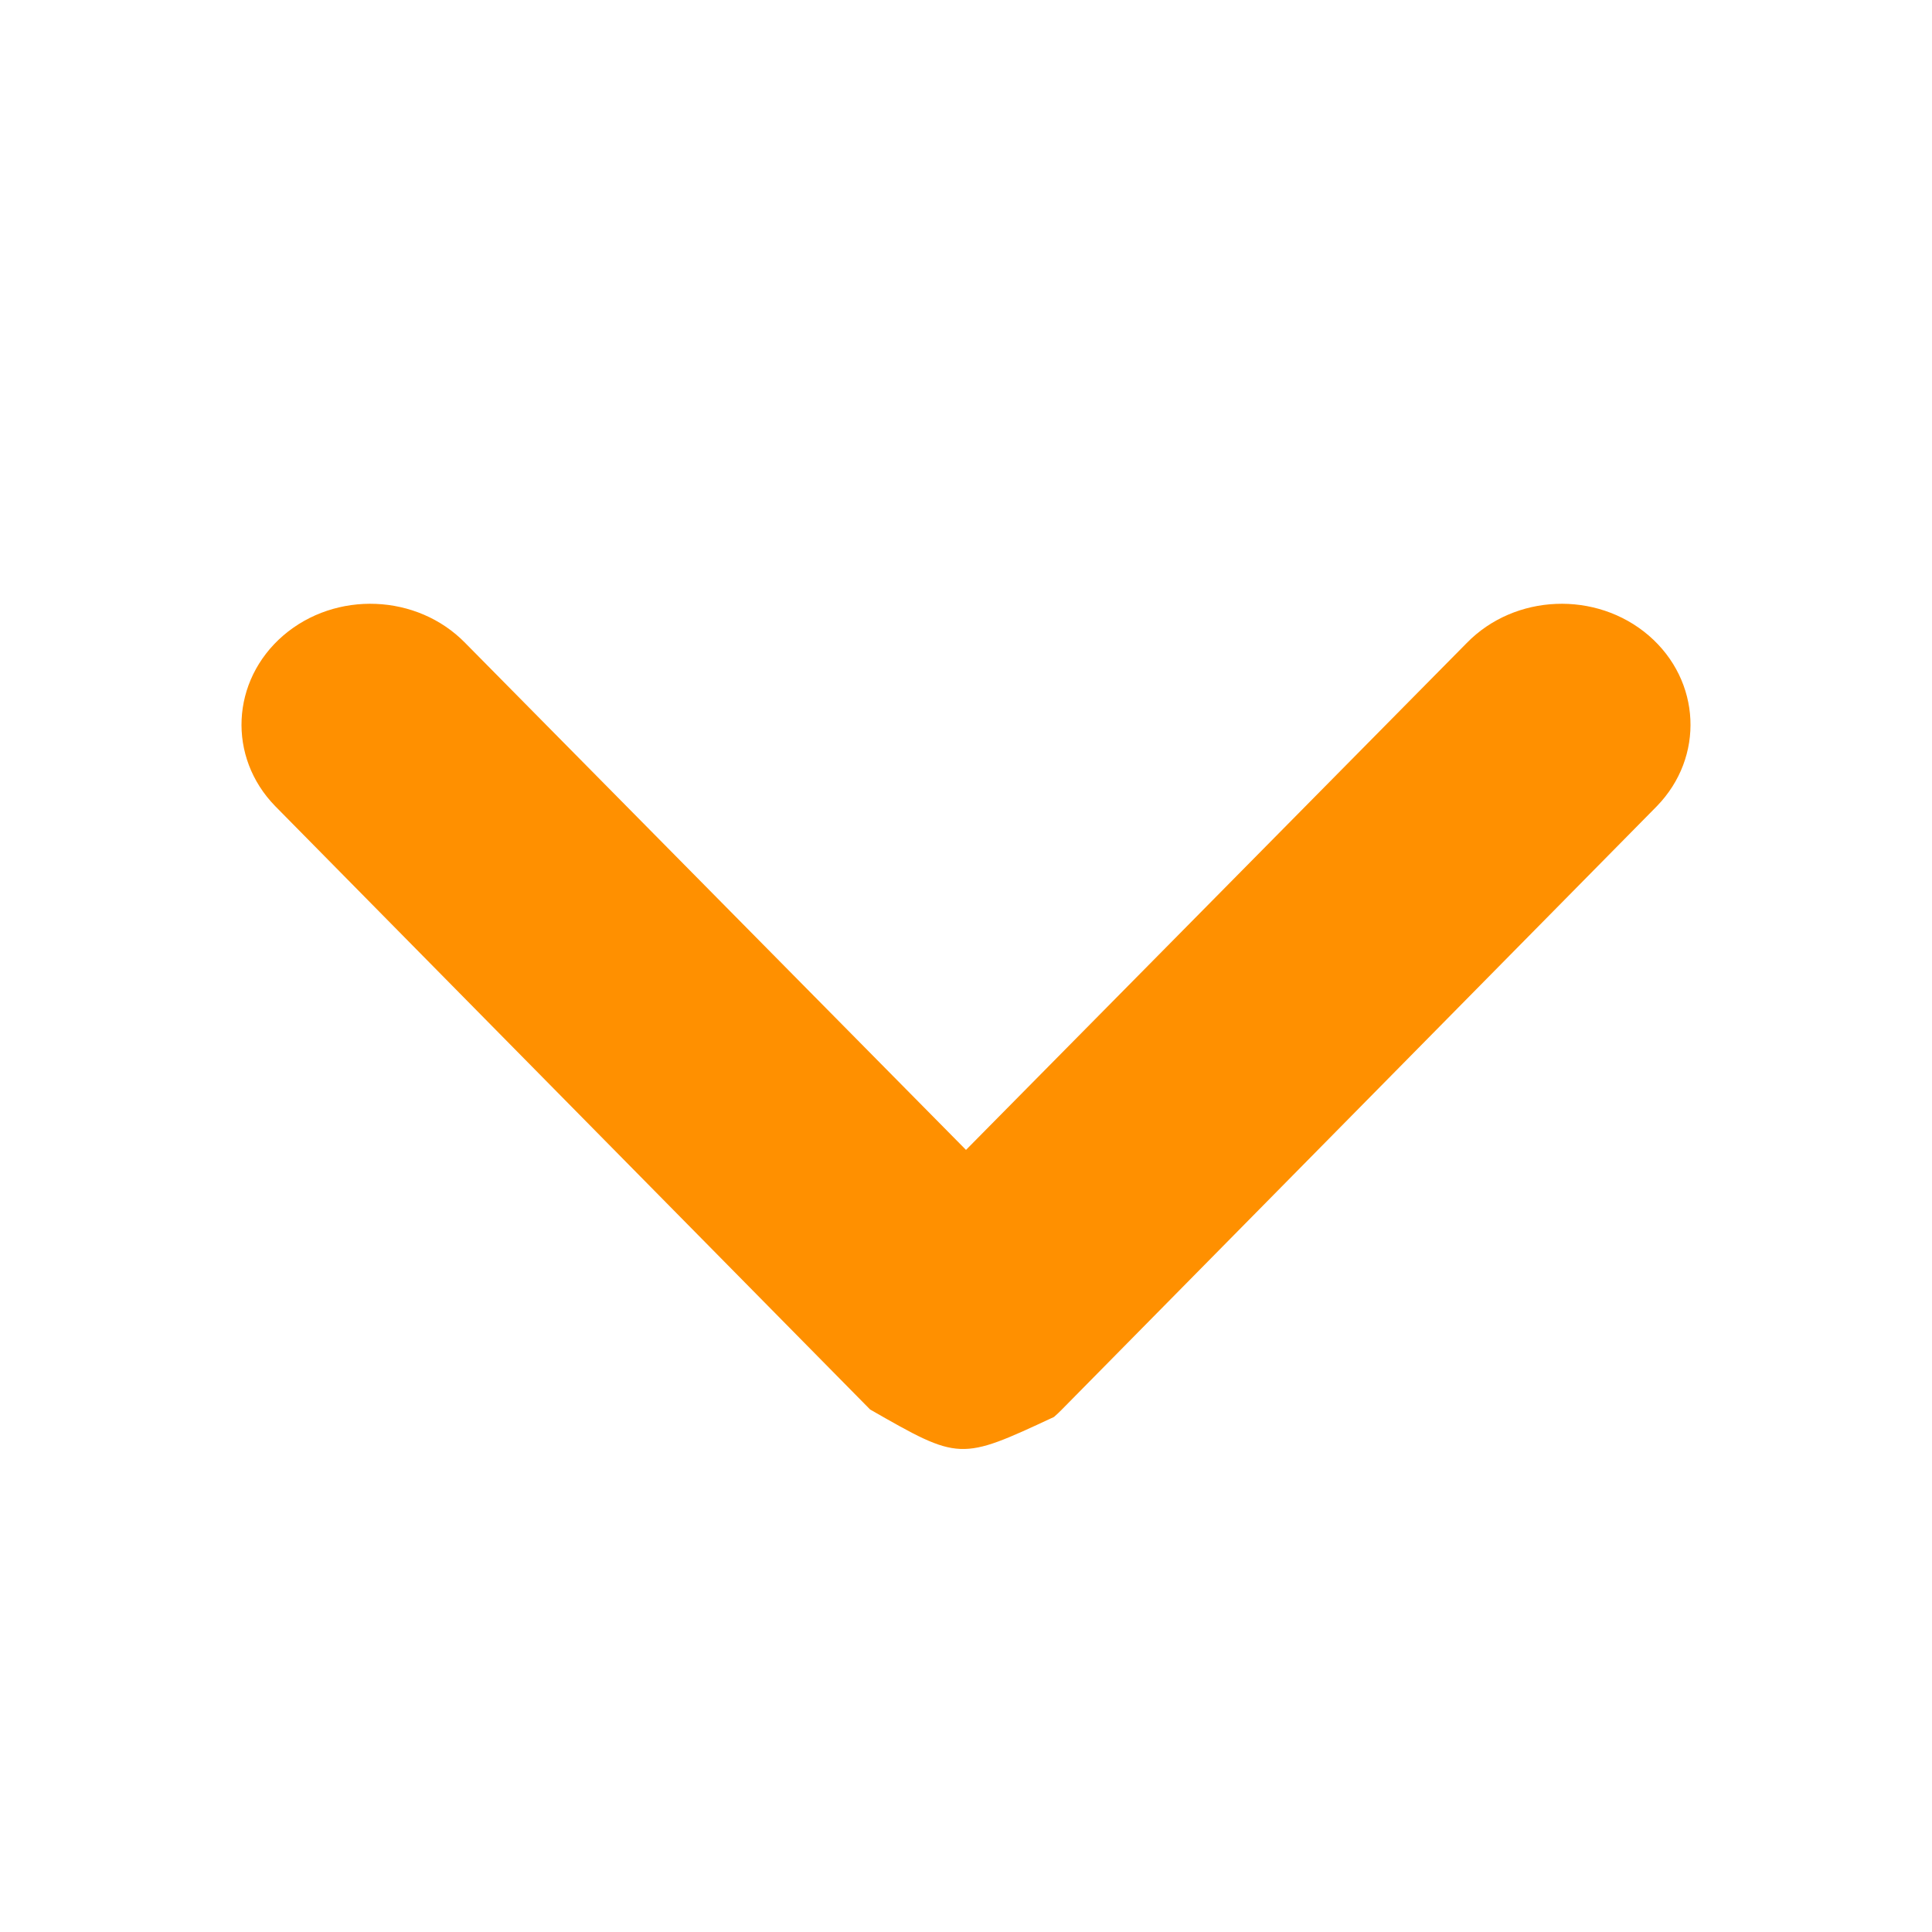 <svg width="16" height="16" viewBox="0 0 16 16" fill="none" xmlns="http://www.w3.org/2000/svg">
  <path
    d="M3.853 5.325C3.455 4.917 2.78 4.89 2.346 5.263C1.912 5.637 1.882 6.27 2.28 6.677L7.206 11.673C7.949 12.098 7.949 12.098 8.728 11.735C8.762 11.705 8.762 11.705 8.794 11.673L13.72 6.678C14.118 6.27 14.088 5.637 13.654 5.263C13.22 4.89 12.545 4.917 12.147 5.325L8 9.523L3.853 5.325Z"
    fill="#FF9000"/>
</svg>
